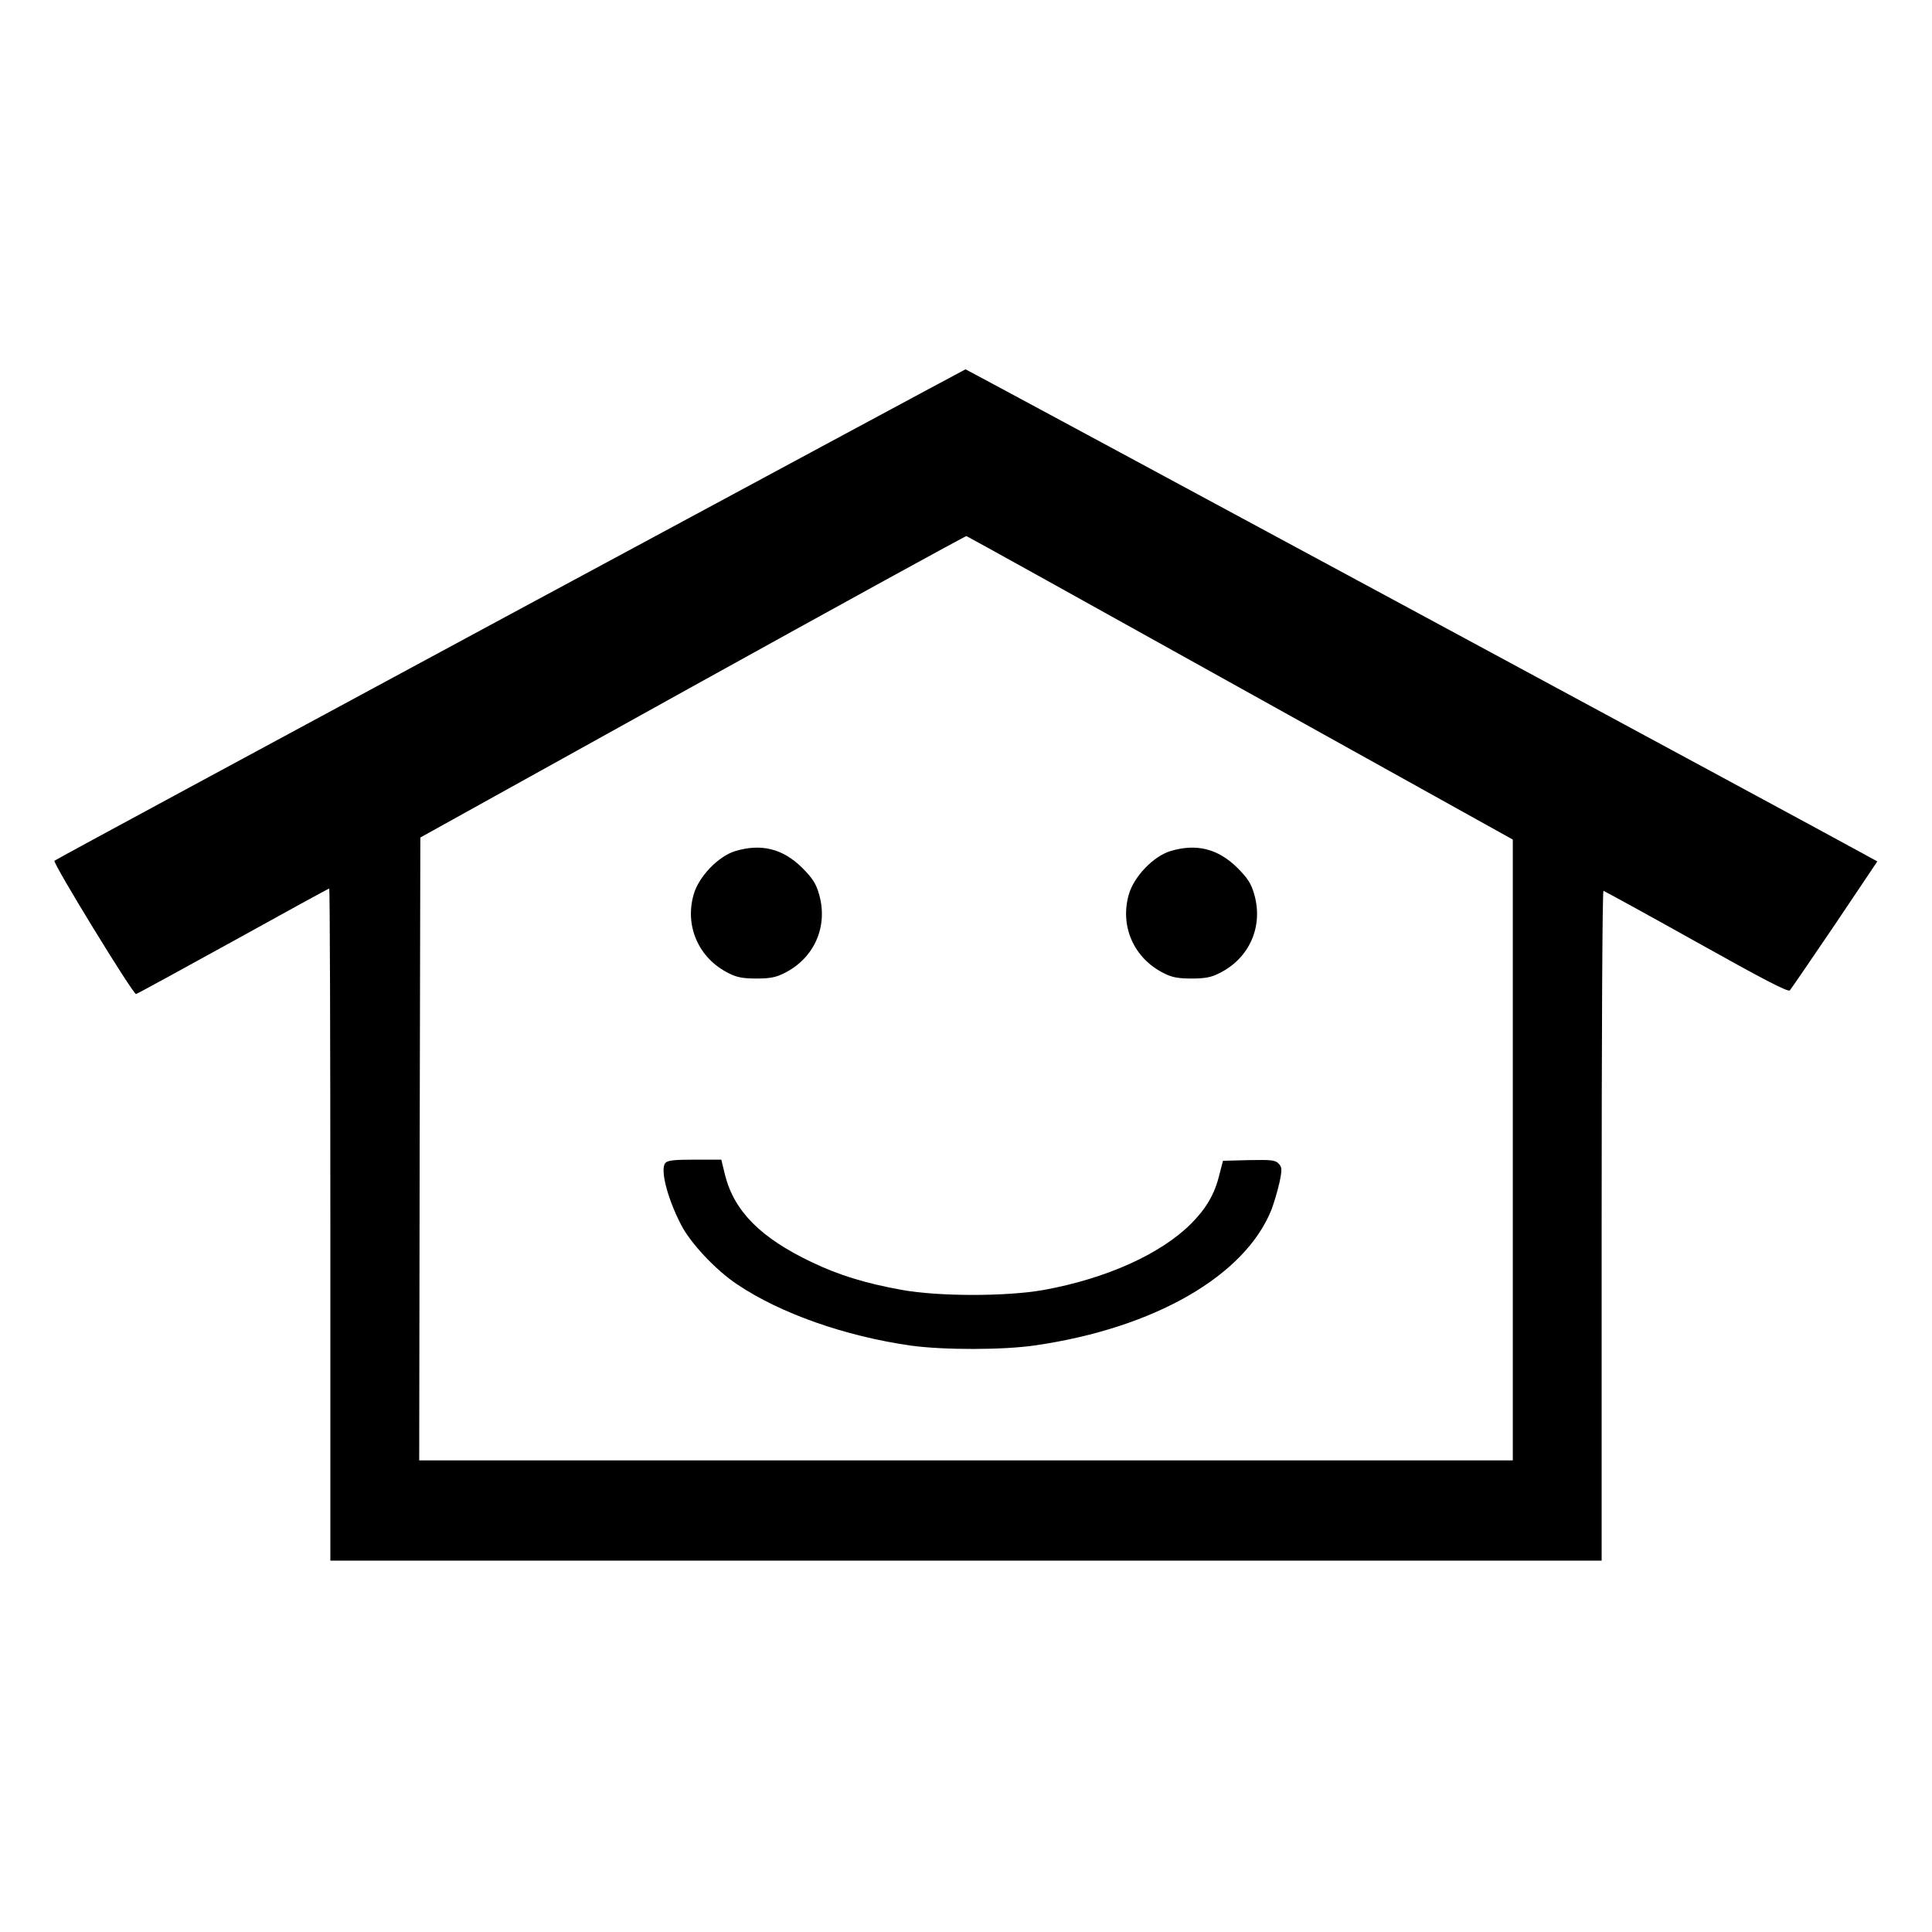 <?xml version="1.0" standalone="no"?>
<!DOCTYPE svg PUBLIC "-//W3C//DTD SVG 20010904//EN"
 "http://www.w3.org/TR/2001/REC-SVG-20010904/DTD/svg10.dtd">
<svg version="1.0" xmlns="http://www.w3.org/2000/svg"
 width="848pt" height="848pt" viewBox="0 0 848 848"
 preserveAspectRatio="xMidYMid meet">
<g transform="translate(0,848) scale(0.1,-0.1)"
fill="#000000" stroke="none">
<path d="M2240 5784 c-1097 -592 -1998 -1078 -2001 -1082 -9 -9 346 -588 358
-585 6 1 197 106 426 232 229 127 419 231 422 231 3 0 5 -664 5 -1475 l0
-1475 2790 0 2790 0 0 1470 c0 809 3 1470 8 1470 4 -1 187 -101 407 -224 300
-168 403 -221 411 -213 6 7 95 137 198 289 l186 277 -62 34 c-136 76 -3938
2127 -3940 2126 -2 0 -901 -484 -1998 -1075z m3204 -324 l1196 -665 0 -1362 0
-1363 -2400 0 -2400 0 2 1367 3 1367 1195 663 c657 364 1198 661 1202 660 4
-1 545 -301 1202 -667z"/>
<path d="M3226 4744 c-74 -23 -159 -112 -181 -189 -41 -140 22 -282 154 -347
35 -18 63 -23 121 -23 58 0 86 5 121 23 133 65 195 206 154 347 -13 46 -28 70
-74 116 -85 84 -180 108 -295 73z"/>
<path d="M5136 4744 c-74 -23 -159 -112 -181 -189 -41 -140 22 -282 154 -347
35 -18 63 -23 121 -23 58 0 86 5 121 23 133 65 195 206 154 347 -13 46 -28 70
-74 116 -85 84 -180 108 -295 73z"/>
<path d="M2920 3375 c-23 -28 9 -154 69 -270 41 -81 153 -200 246 -262 190
-128 475 -228 762 -269 143 -20 407 -20 548 1 522 76 920 305 1036 596 11 30
27 83 35 119 12 58 11 66 -3 82 -15 16 -31 18 -131 16 l-114 -3 -17 -65 c-20
-82 -58 -146 -123 -211 -134 -134 -373 -241 -647 -291 -164 -29 -458 -29 -621
0 -161 29 -278 65 -397 122 -223 106 -339 222 -380 380 l-17 70 -117 0 c-90 0
-119 -3 -129 -15z"/>
</g>
</svg>

